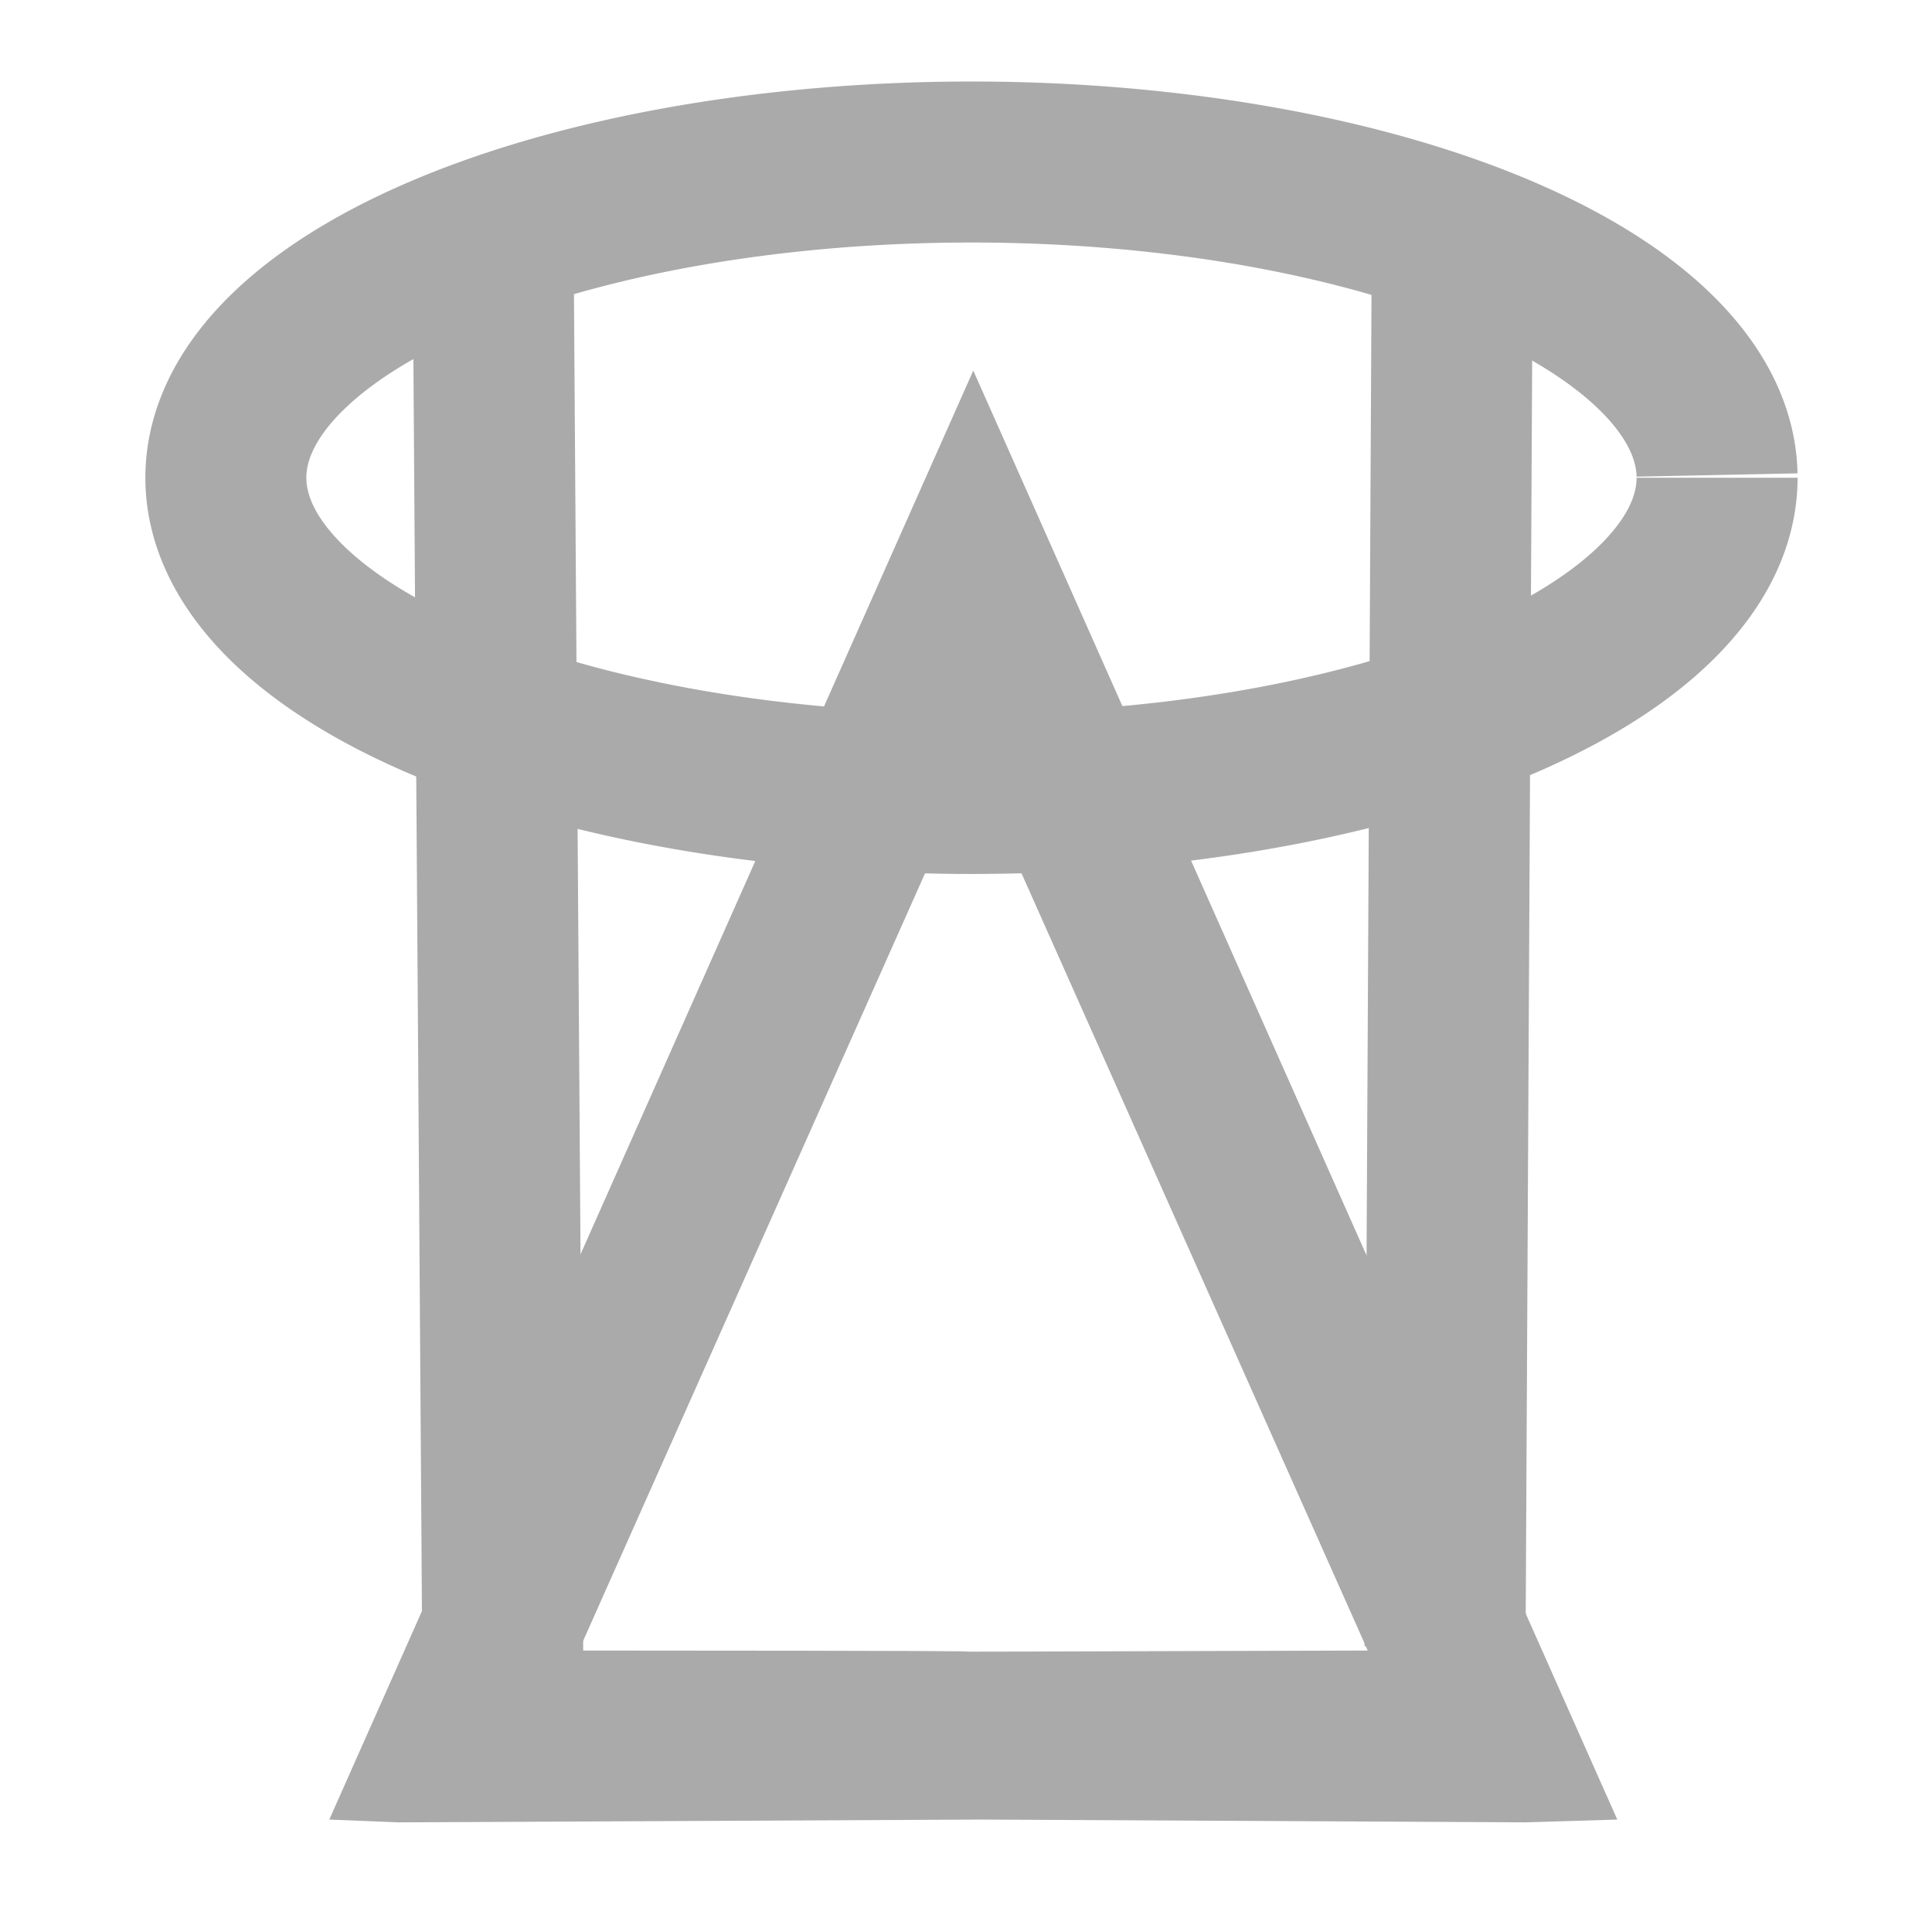 <?xml version="1.0" encoding="UTF-8" standalone="no"?>
<svg
   height="24px"
   viewBox="0 -960 960 960"
   width="24px"
   fill="#e3e3e3"
   version="1.1"
   id="svg1"
   sodipodi:docname="klapimax-no.svg"
   inkscape:version="1.4.2 (ebf0e940d0, 2025-05-08)"
   xmlns:inkscape="http://www.inkscape.org/namespaces/inkscape"
   xmlns:sodipodi="http://sodipodi.sourceforge.net/DTD/sodipodi-0.dtd"
   xmlns="http://www.w3.org/2000/svg"
   xmlns:svg="http://www.w3.org/2000/svg">
  <defs
     id="defs1" />
  <sodipodi:namedview
     id="namedview1"
     pagecolor="#ffffff"
     bordercolor="#000000"
     borderopacity="0.25"
     inkscape:showpageshadow="2"
     inkscape:pageopacity="0.0"
     inkscape:pagecheckerboard="0"
     inkscape:deskcolor="#d1d1d1"
     inkscape:zoom="24.144681"
     inkscape:cx="-0.68338032"
     inkscape:cy="12.777141"
     inkscape:window-width="2560"
     inkscape:window-height="1368"
     inkscape:window-x="0"
     inkscape:window-y="0"
     inkscape:window-maximized="1"
     inkscape:current-layer="svg1" />
  <path
     d="m 197.586,-54.482 -33.966,-1.383 320,-720 320,720 -46.034,1.383 -269.76,-1.387 z m 90.034,-85.383 c 381.667,0.169 1.23,1.191 392,0 l -196,-440 z"
     id="path1"
     sodipodi:nodetypes="ccccccccccc"
     style="fill:#aaaaaa;fill-opacity:1" />
  <path
     style="fill:none;stroke:#aaaaaa;stroke-width:80;stroke-opacity:1"
     id="path3"
     sodipodi:type="arc"
     sodipodi:cx="482.71826"
     sodipodi:cy="-722.61279"
     sodipodi:rx="370.48627"
     sodipodi:ry="156.88342"
     sodipodi:start="0"
     sodipodi:end="6.2745217"
     sodipodi:open="true"
     sodipodi:arc-type="arc"
     d="M 853.205,-722.613 A 370.486,156.883 0 0 1 483.521,-565.73 370.486,156.883 0 0 1 112.235,-721.933 370.486,156.883 0 0 1 480.311,-879.493 370.486,156.883 0 0 1 853.191,-723.972" />
  <path
     style="fill:none;stroke:#aaaaaa;stroke-width:80;stroke-opacity:1"
     d="m 244.98,-845.354 4.827,707.182"
     id="path4"
     sodipodi:nodetypes="cc" />
  <path
     style="fill:none;stroke:#aaaaaa;stroke-width:80;stroke-opacity:1"
     d="m 718.043,-141.793 3.62,-704.769"
     id="path5"
     sodipodi:nodetypes="cc" />
</svg>
